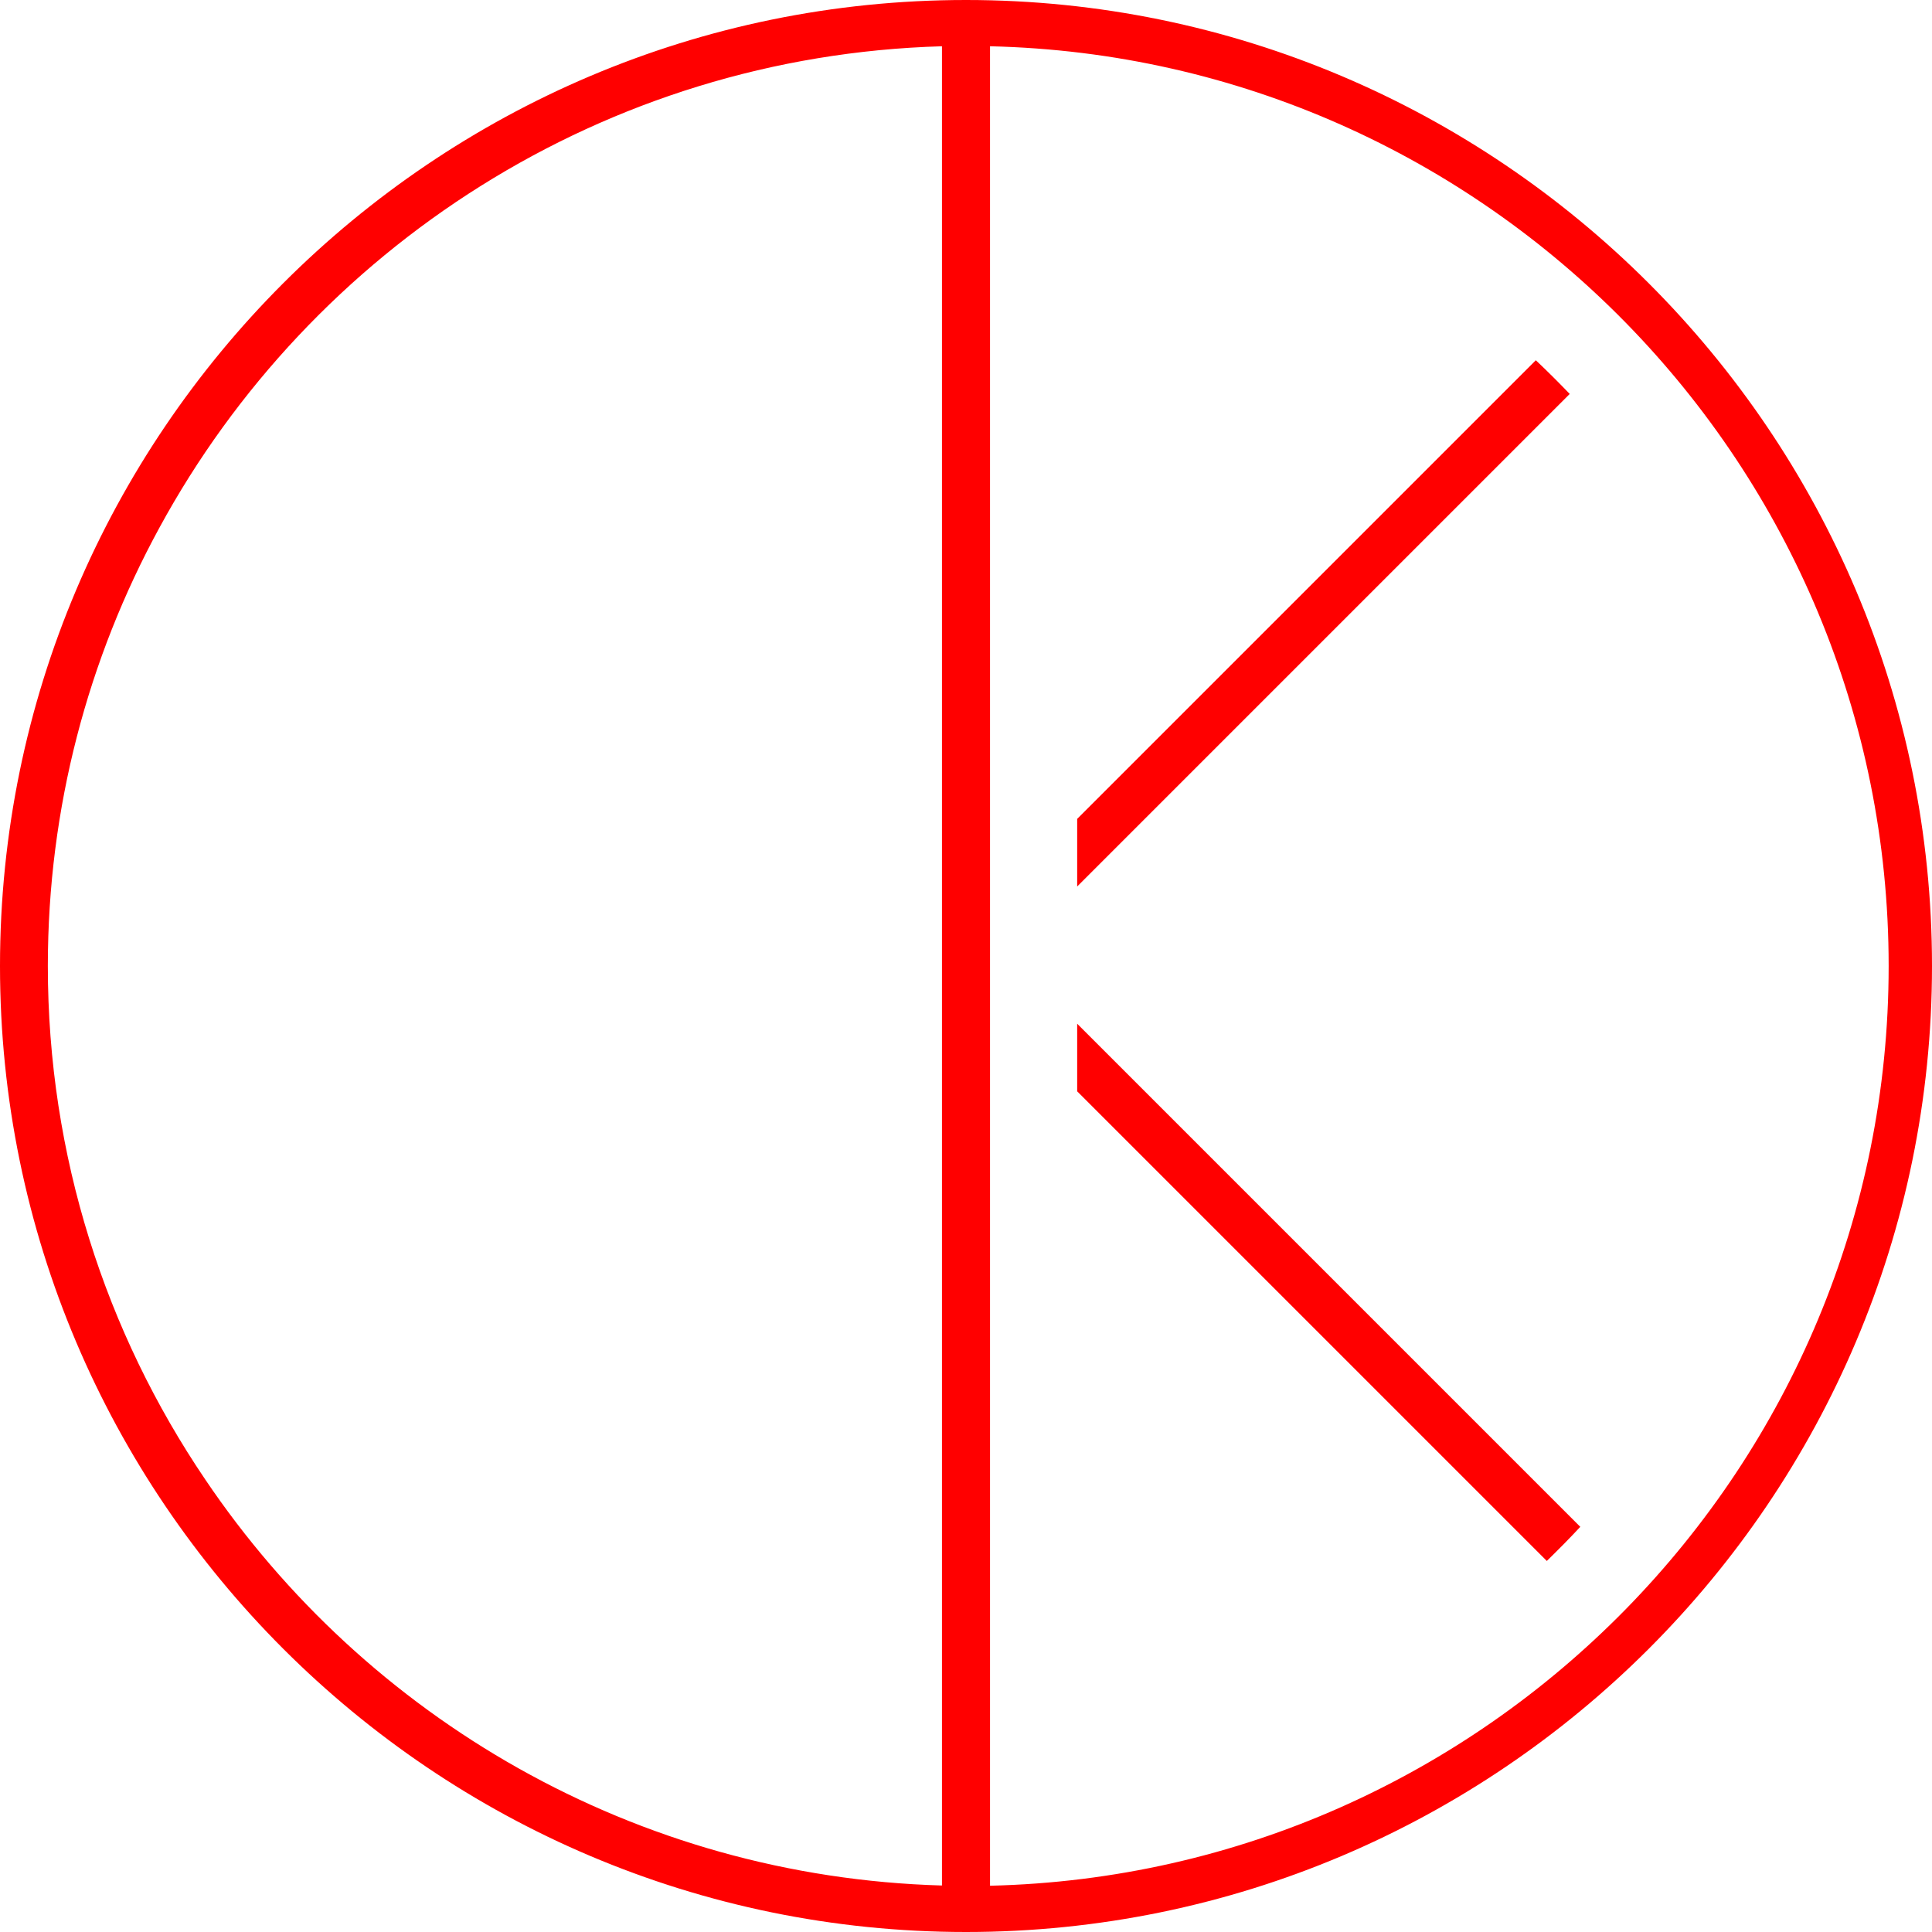 <?xml version="1.0" encoding="UTF-8"?>
<svg id="Layer_2" data-name="Layer 2" xmlns="http://www.w3.org/2000/svg" viewBox="0 0 86.02 86.02">
  <defs>
    <style>
      .cls-1 {
        fill: red;
      }
    </style>
  </defs>
  <g id="Layer_1-2" data-name="Layer 1">
    <g>
      <path class="cls-1" d="M68.38,16.04l-20.42,20.42v3.01l21.93-21.93c-.49-.51-.99-1.01-1.51-1.5"/>
      <path class="cls-1" d="M47.96,48.59l20.91,20.91c.51-.5,1.01-1,1.49-1.52l-22.4-22.4v3.01Z"/>
      <path class="cls-1" d="M43.01,0C19.29,0,0,19.29,0,43.01s19.29,43.01,43.01,43.01,43.01-19.29,43.01-43.01S66.72,0,43.01,0M41.94,6.06v77.89c-13.65-.39-25.65-7.47-32.81-18.09-4.42-6.53-7-14.39-7-22.85,0-7.05,1.8-13.7,4.96-19.5C13.86,11.05,26.9,2.49,41.94,2.06v4ZM44.08,83.95V2.06c22.15.51,40.01,18.68,40.01,40.95s-17.86,40.43-40.01,40.95"/>
    </g>
  </g>
</svg>